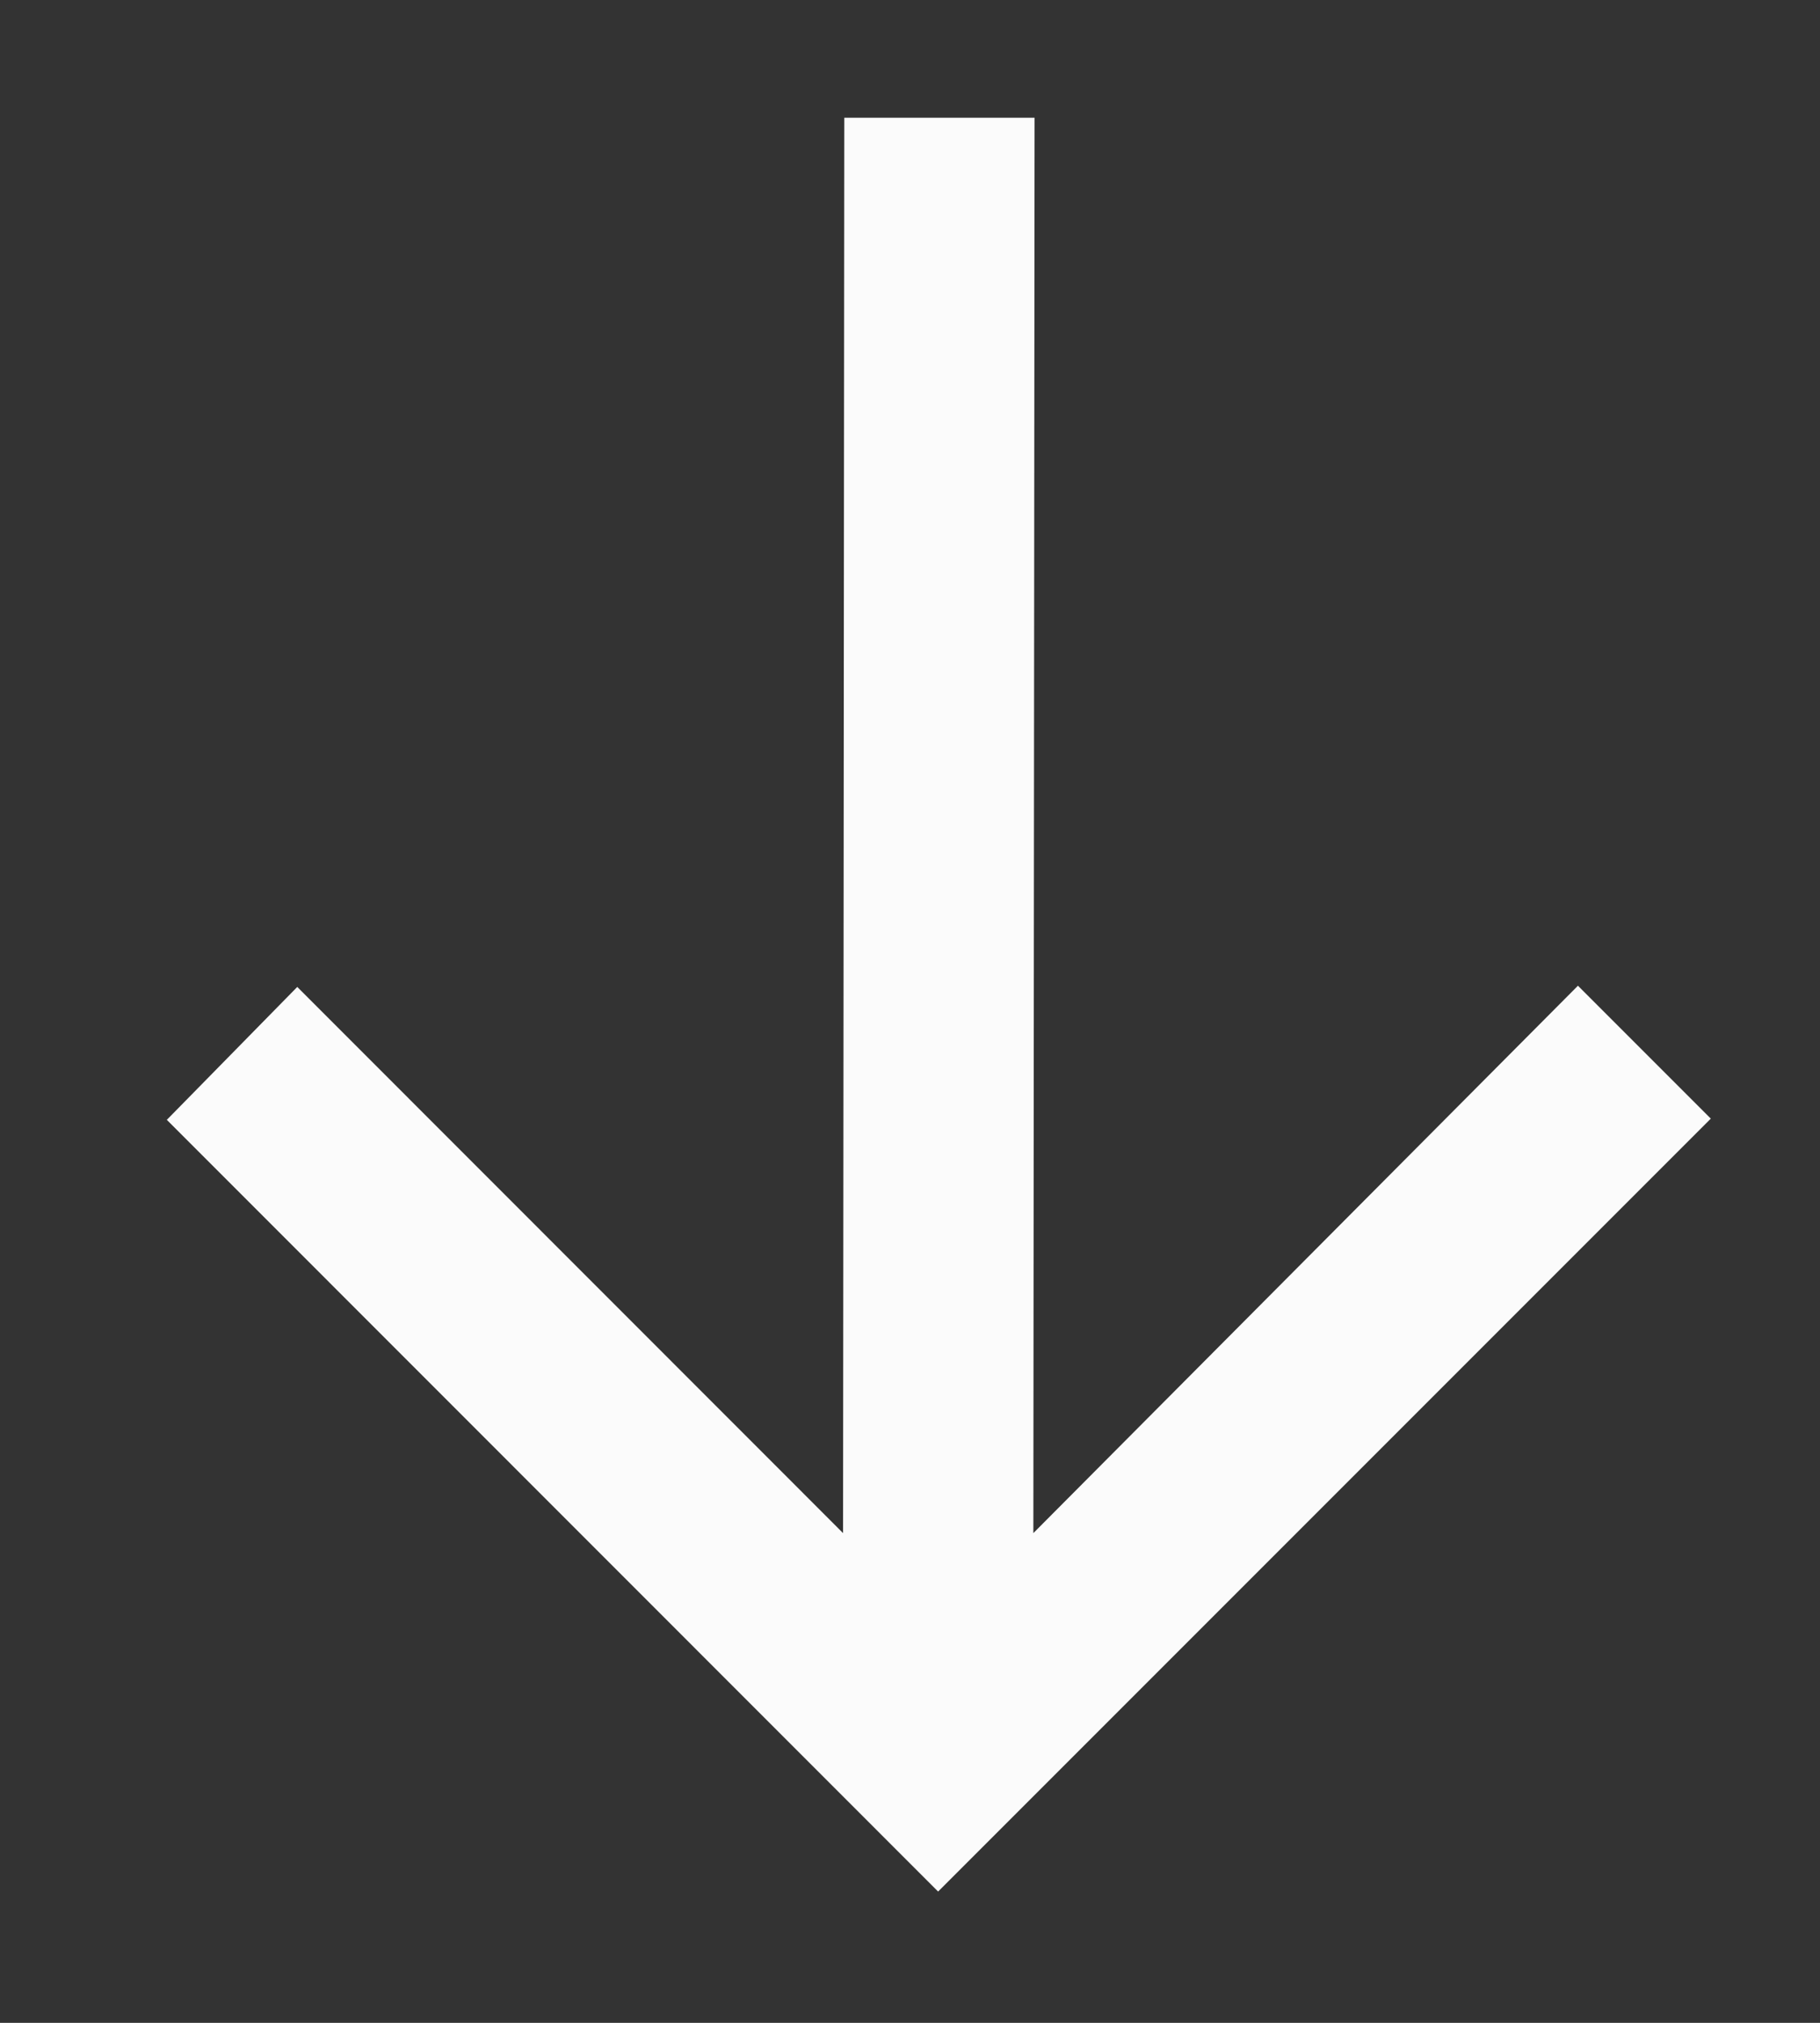 <?xml version="1.0" encoding="UTF-8"?> <svg xmlns="http://www.w3.org/2000/svg" width="9" height="10" viewBox="0 0 9 10" fill="none"><rect x="0" y="0" width="9" height="10" fill="#333333" stroke="none"/> <path d="M8.46 5.53L4.639 9.351L0.825 5.536L1.47 4.879L4.169 7.579L4.175 0.582L5.116 0.582L5.11 7.579L7.803 4.873L8.46 5.53Z" fill="#FBFBFB"></path> </svg> 